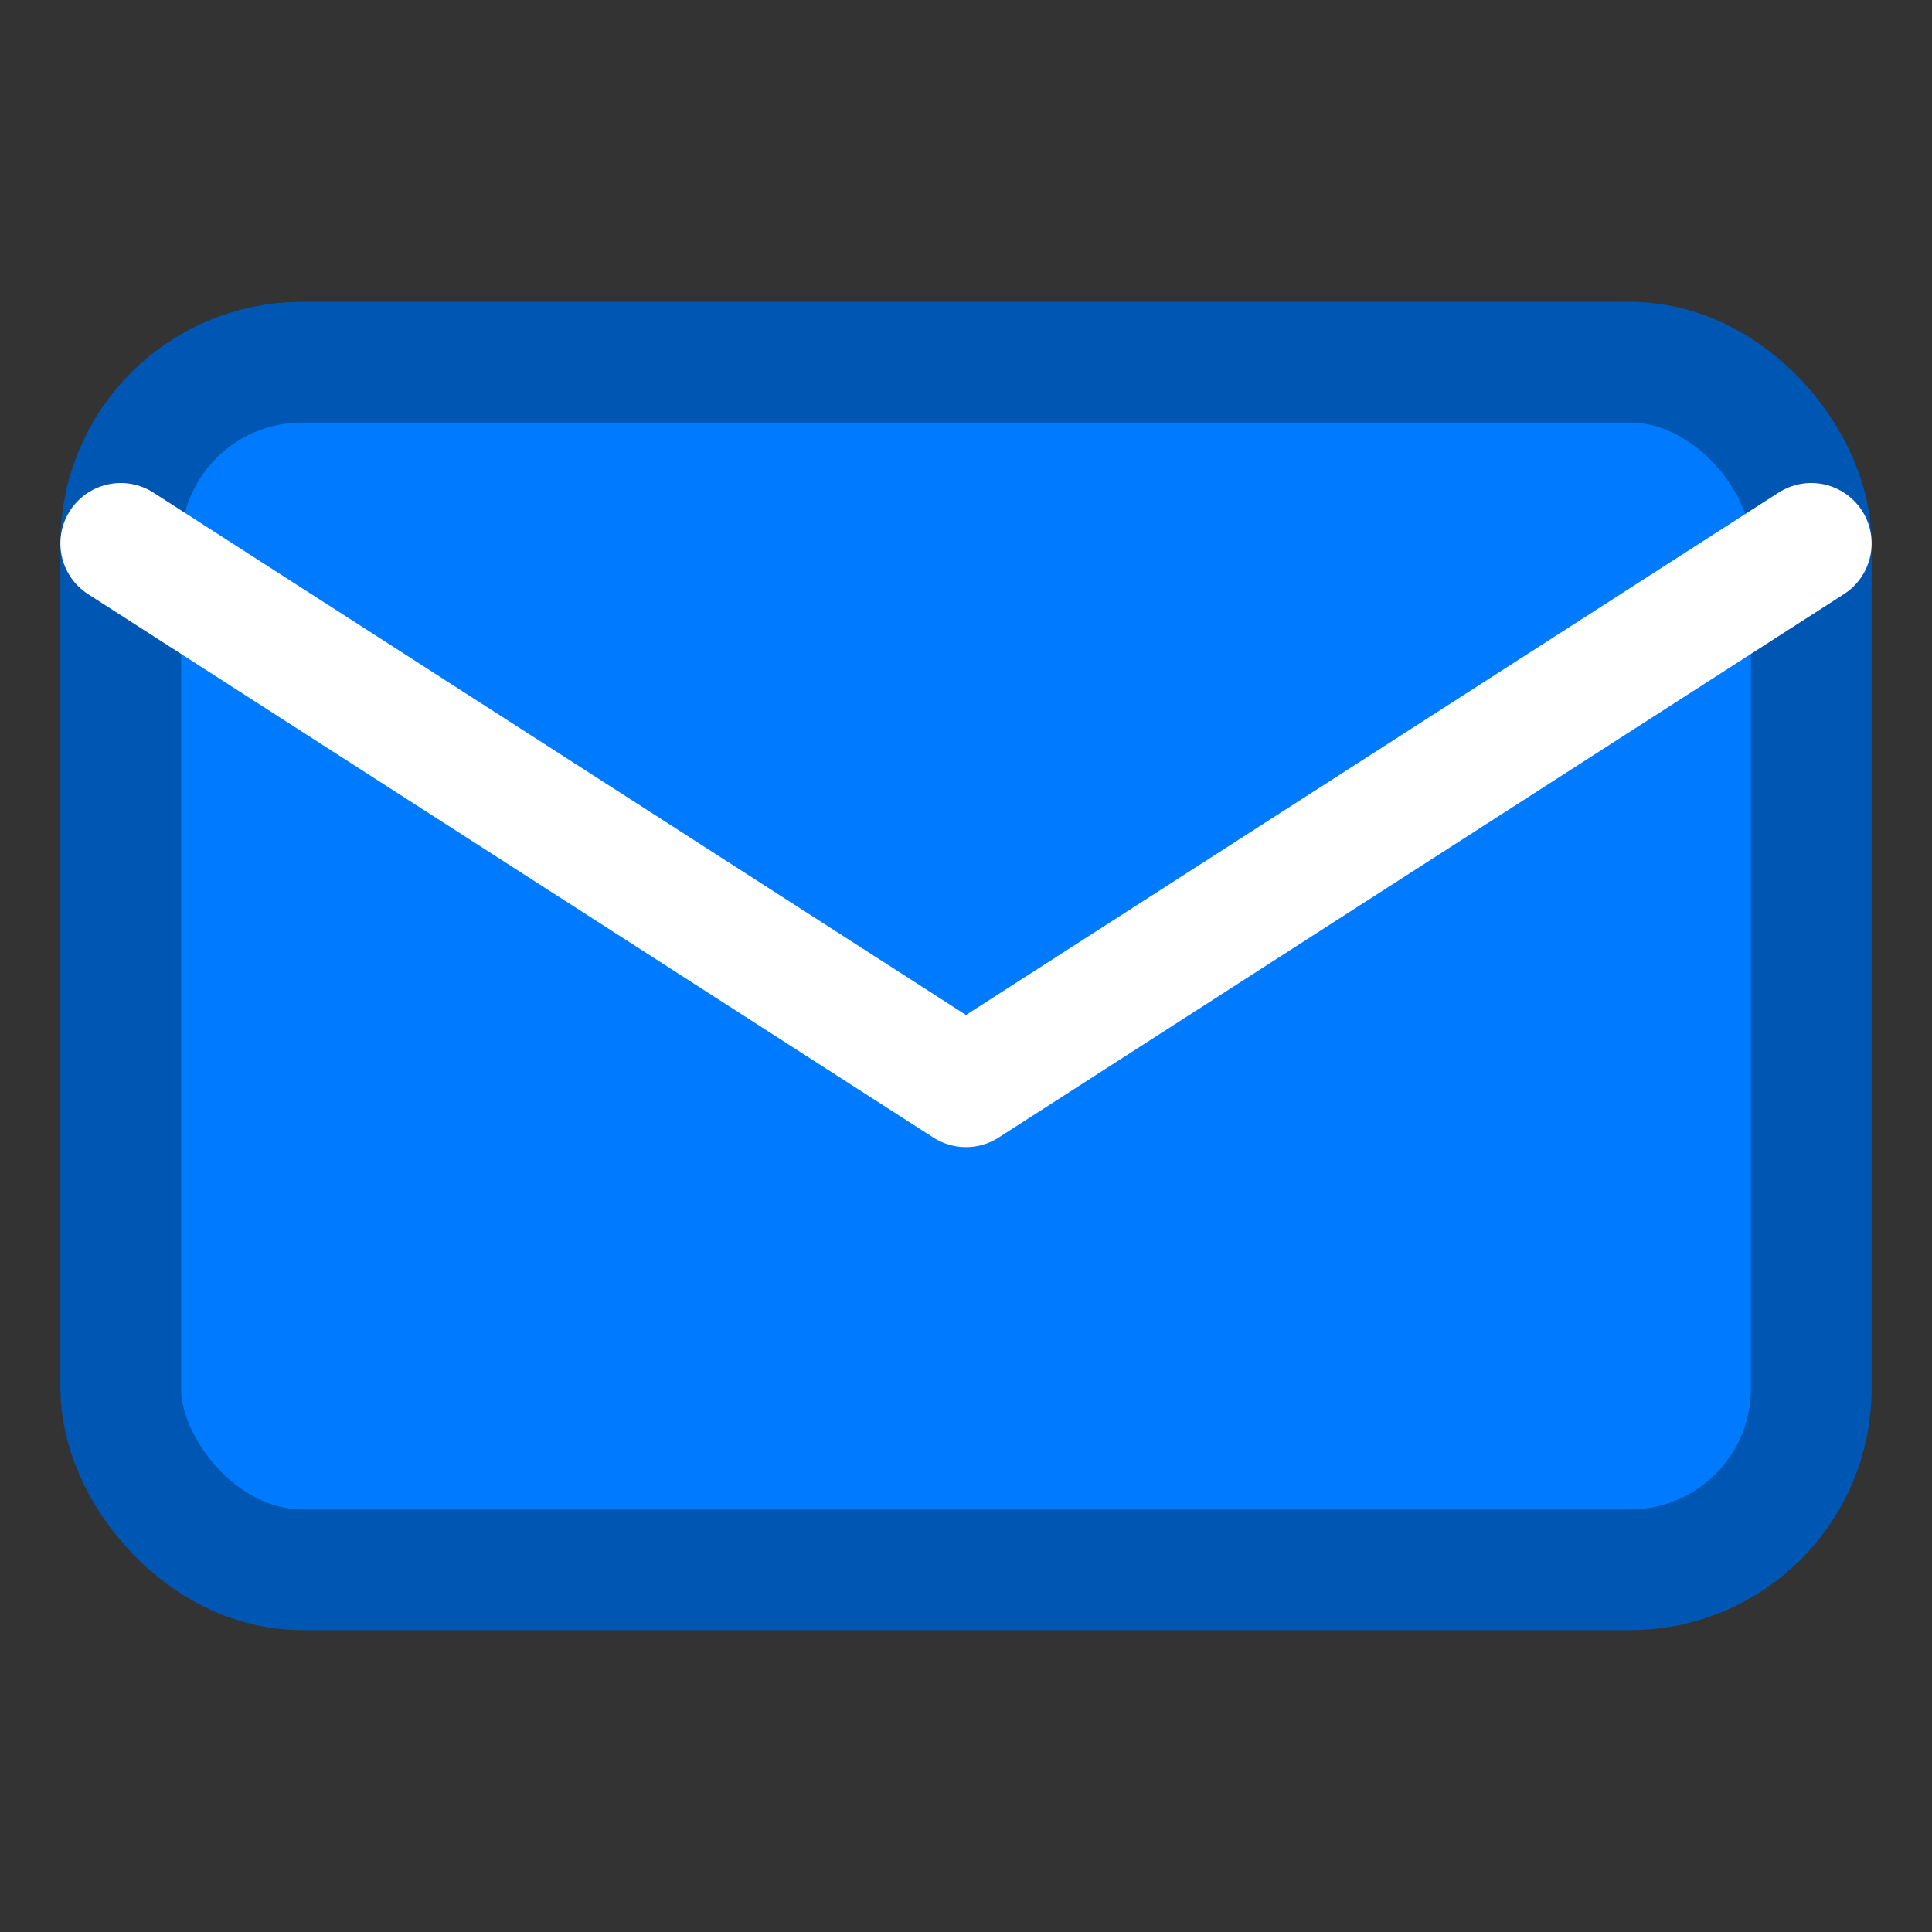 <svg xmlns="http://www.w3.org/2000/svg" width="32" height="32" viewBox="0 0 32 32" fill="none">
  <rect x="0" y="0" width="32" height="32" fill="#333333" stroke="none"/>
  <rect x="2" y="6" width="28" height="20" rx="3" fill="#007bff" stroke="#0056b3" stroke-width="2"/>
  <path d="M2 9l14 9 14-9" stroke="white" stroke-width="2" fill="none" stroke-linecap="round" stroke-linejoin="round"/>
</svg>